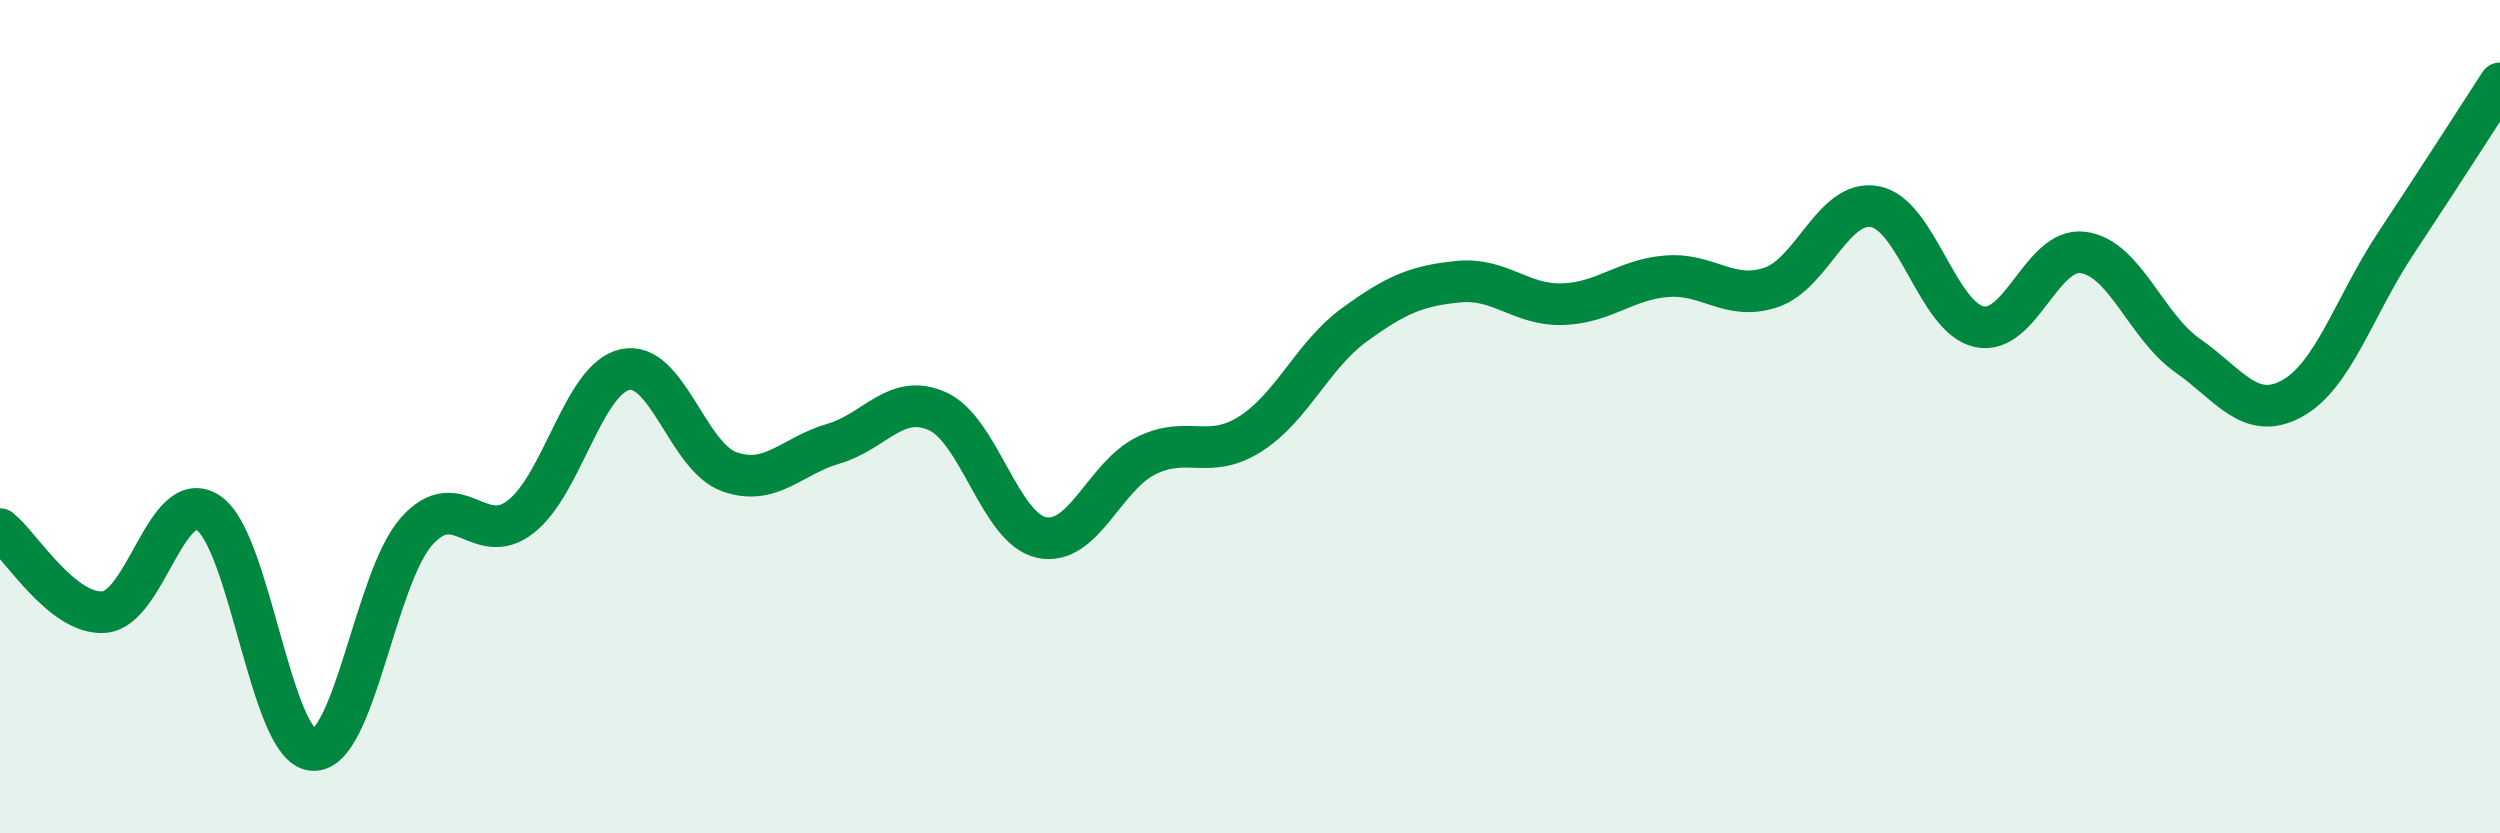 
    <svg width="60" height="20" viewBox="0 0 60 20" xmlns="http://www.w3.org/2000/svg">
      <path
        d="M 0,12.7 C 0.5,13.1 1.5,14.77 2.5,14.69 C 3.5,14.61 4,11.65 5,12.31 C 6,12.97 6.5,17.91 7.5,18 C 8.5,18.09 9,13.87 10,12.75 C 11,11.63 11.5,13.18 12.5,12.4 C 13.5,11.62 14,9.09 15,8.87 C 16,8.65 16.5,10.96 17.5,11.32 C 18.5,11.68 19,10.94 20,10.65 C 21,10.36 21.5,9.42 22.5,9.87 C 23.5,10.32 24,12.69 25,12.9 C 26,13.11 26.5,11.44 27.5,10.94 C 28.5,10.44 29,11.05 30,10.42 C 31,9.79 31.5,8.53 32.5,7.8 C 33.5,7.07 34,6.86 35,6.76 C 36,6.66 36.5,7.33 37.5,7.3 C 38.5,7.27 39,6.71 40,6.63 C 41,6.55 41.5,7.23 42.5,6.9 C 43.5,6.57 44,4.77 45,4.96 C 46,5.15 46.5,7.62 47.5,7.84 C 48.5,8.06 49,5.92 50,6.06 C 51,6.2 51.5,7.83 52.5,8.53 C 53.5,9.23 54,10.11 55,9.57 C 56,9.03 56.5,7.35 57.5,5.84 C 58.5,4.33 59.5,2.77 60,2L60 20L0 20Z"
        fill="#008740"
        opacity="0.1"
        stroke-linecap="round"
        stroke-linejoin="round"
      />
      <path
        d="M 0,12.7 C 0.5,13.1 1.5,14.77 2.5,14.69 C 3.5,14.61 4,11.65 5,12.31 C 6,12.97 6.5,17.91 7.5,18 C 8.5,18.09 9,13.87 10,12.75 C 11,11.63 11.5,13.18 12.5,12.4 C 13.5,11.62 14,9.09 15,8.87 C 16,8.65 16.5,10.96 17.5,11.32 C 18.5,11.68 19,10.94 20,10.65 C 21,10.36 21.5,9.42 22.5,9.87 C 23.5,10.32 24,12.69 25,12.9 C 26,13.11 26.5,11.44 27.5,10.94 C 28.5,10.44 29,11.05 30,10.42 C 31,9.79 31.5,8.53 32.5,7.8 C 33.5,7.07 34,6.86 35,6.76 C 36,6.66 36.5,7.33 37.5,7.3 C 38.5,7.27 39,6.71 40,6.63 C 41,6.55 41.5,7.23 42.5,6.9 C 43.5,6.57 44,4.77 45,4.96 C 46,5.15 46.5,7.62 47.5,7.84 C 48.5,8.06 49,5.92 50,6.06 C 51,6.2 51.5,7.83 52.5,8.53 C 53.5,9.23 54,10.11 55,9.57 C 56,9.03 56.5,7.35 57.5,5.84 C 58.5,4.33 59.5,2.77 60,2"
        stroke="#008740"
        stroke-width="1"
        fill="none"
        stroke-linecap="round"
        stroke-linejoin="round"
      />
    </svg>
  